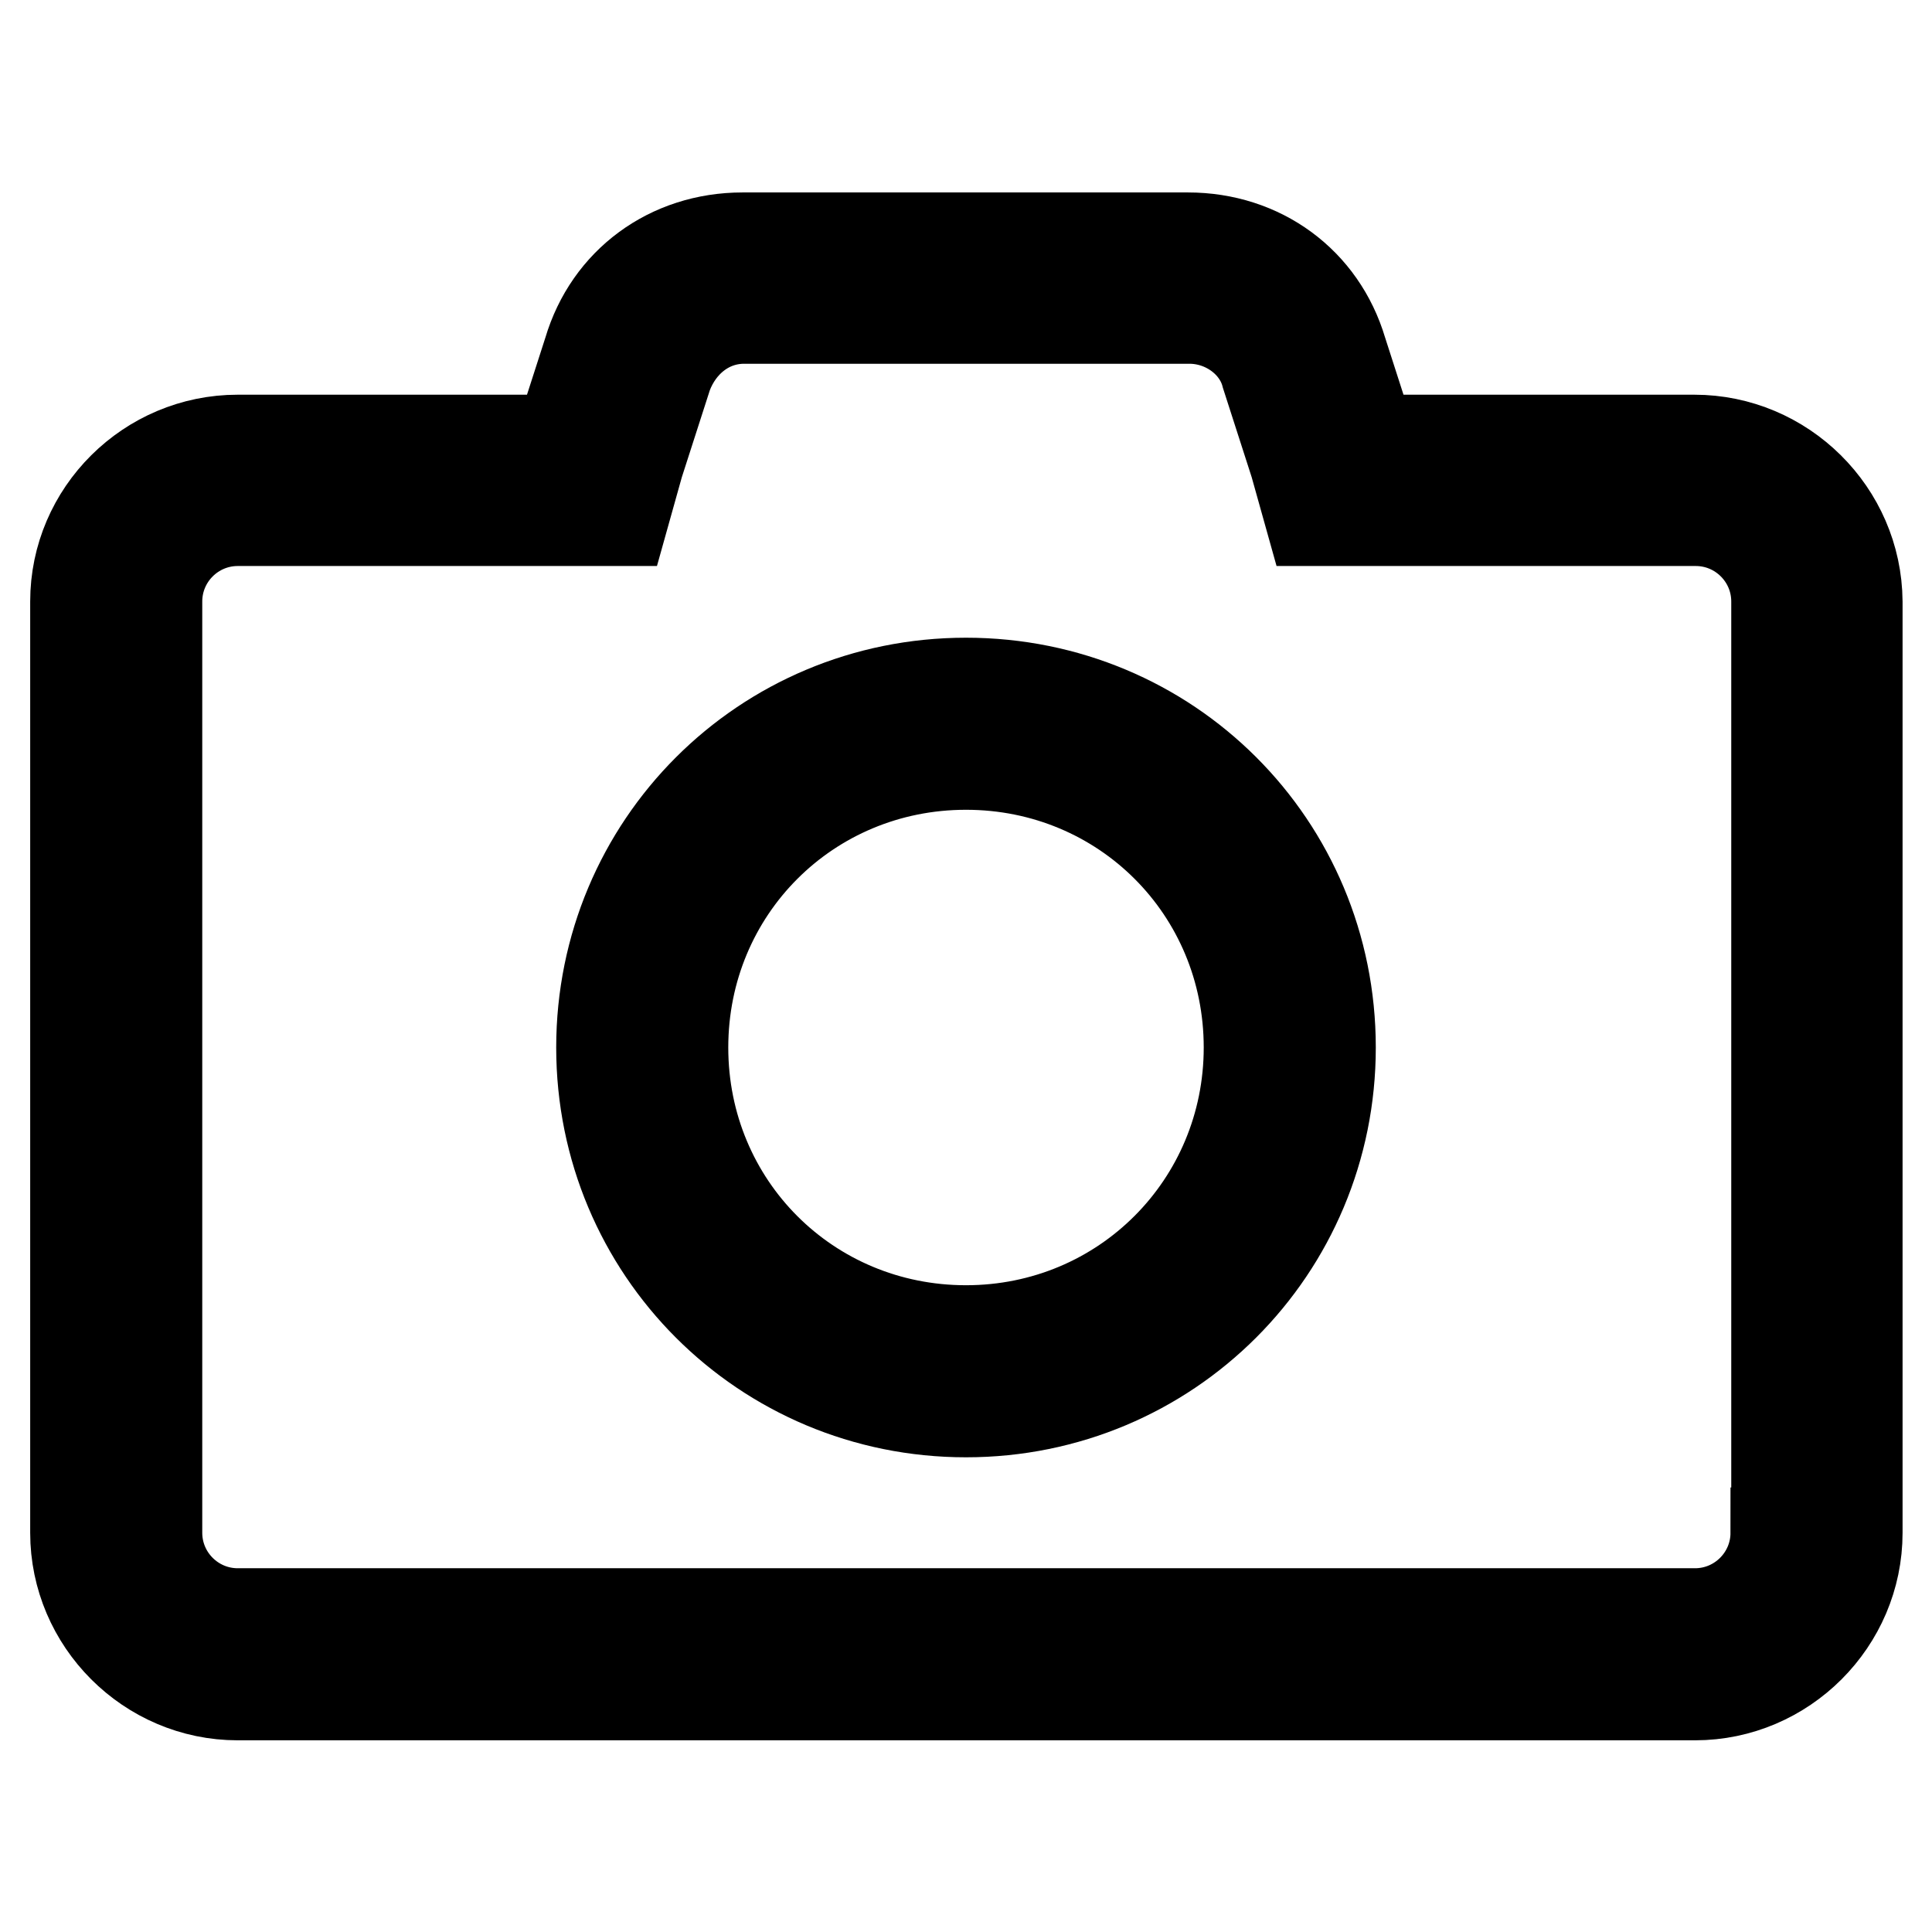 <?xml version="1.0" encoding="utf-8"?>
<!-- Svg Vector Icons : http://www.onlinewebfonts.com/icon -->
<!DOCTYPE svg PUBLIC "-//W3C//DTD SVG 1.1//EN" "http://www.w3.org/Graphics/SVG/1.1/DTD/svg11.dtd">
<svg version="1.1" xmlns="http://www.w3.org/2000/svg" xmlns:xlink="http://www.w3.org/1999/xlink" x="0px" y="0px" viewBox="0 0 256 256" enable-background="new 0 0 256 256" xml:space="preserve">
<g> <path stroke-width="12" fill-opacity="0" stroke="#000000"  d="M224.5,58.3h-42.9l-3.8-11.8c-2.7-9.1-10.7-15-20.4-15h-59c-9.7,0-17.7,5.9-20.4,15l-3.8,11.8H31.5 C19.7,58.3,10,67.9,10,79.7v123.4c0,11.8,9.7,21.5,21.5,21.5h193.1c11.8,0,21.5-9.7,21.5-21.5V79.7C246,67.9,236.3,58.3,224.5,58.3 z M235.3,203.1c0,5.9-4.8,10.7-10.7,10.7H31.5c-5.9,0-10.7-4.8-10.7-10.7V79.7c0-5.9,4.8-10.7,10.7-10.7h51l2.1-7.5l3.8-11.8 c1.6-4.3,5.4-7.5,10.2-7.5h59c4.8,0,9.1,3.2,10.2,7.5l3.8,11.8l2.1,7.5h51c5.9,0,10.7,4.8,10.7,10.7V203.1L235.3,203.1z"/> <path stroke-width="12" fill-opacity="0" stroke="#000000"  d="M128,90.5c-26.8,0-48.3,21.5-48.3,48.3c0,26.8,21.5,48.3,48.3,48.3c26.8,0,48.3-21.5,48.3-48.3 C176.3,111.9,154.8,90.5,128,90.5z M128,176.3c-20.9,0-37.5-16.6-37.5-37.5c0-20.9,16.6-37.5,37.5-37.5s37.5,16.6,37.5,37.5 C165.5,159.6,148.9,176.3,128,176.3z"/></g>
</svg>